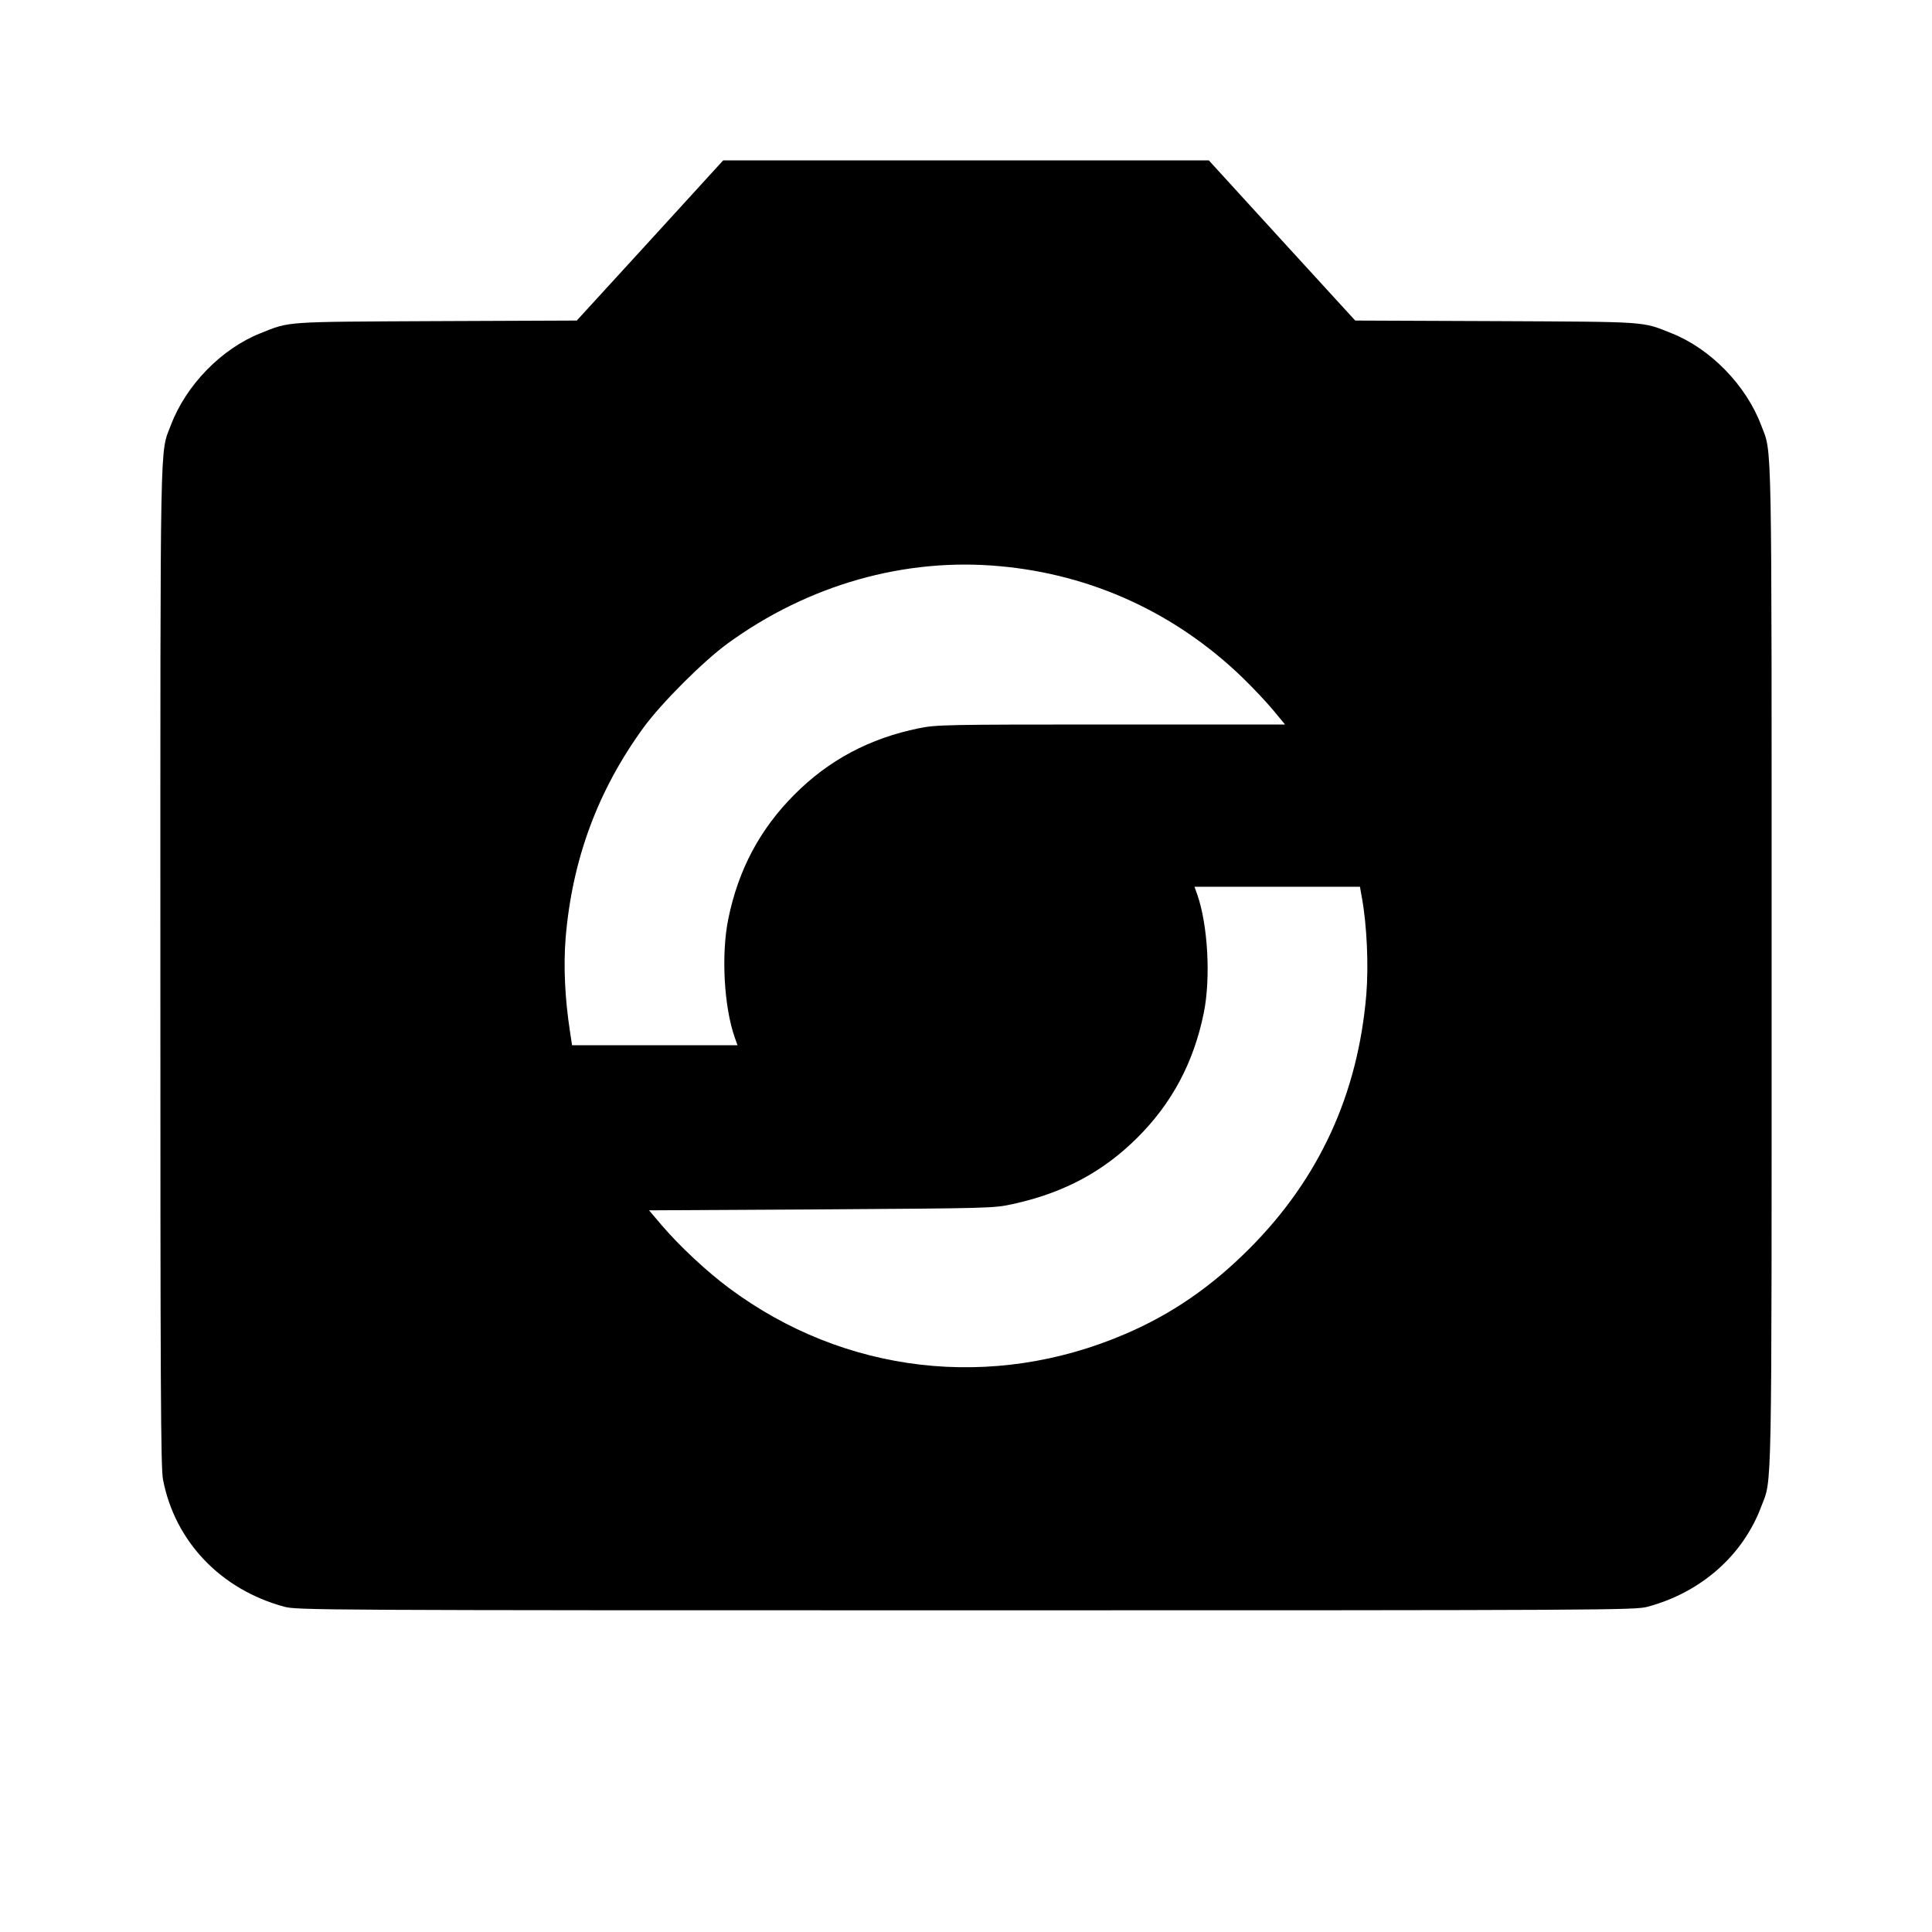 <?xml version="1.0" standalone="no"?>
<!DOCTYPE svg PUBLIC "-//W3C//DTD SVG 20010904//EN"
 "http://www.w3.org/TR/2001/REC-SVG-20010904/DTD/svg10.dtd">
<svg version="1.0" xmlns="http://www.w3.org/2000/svg"
 width="1024pt" height="1024pt" viewBox="0 0 1024 1024"
 preserveAspectRatio="xMidYMid meet">
<g transform="translate(0,1024) scale(0.1,-0.1)"
fill="#000000" stroke="none">
<path d="M3445 8965 l-388 -424 -746 -3 c-815 -4 -772 -1 -930 -64 -207 -82
-396 -276 -476 -489 -58 -153 -55 10 -55 -2865 0 -2237 2 -2660 14 -2722 63
-328 306 -583 643 -674 66 -18 192 -19 3613 -19 3421 0 3547 1 3613 19 283 76
505 272 602 531 58 153 55 -10 55 2865 0 2875 3 2712 -55 2865 -80 213 -269
407 -476 489 -158 63 -115 60 -930 64 l-746 3 -388 424 -388 425 -1287 0
-1287 0 -388 -425z m1855 -1726 c486 -44 929 -247 1283 -588 57 -55 132 -135
166 -176 l62 -75 -921 0 c-883 0 -926 -1 -1020 -20 -260 -53 -477 -168 -659
-351 -183 -183 -298 -399 -351 -660 -38 -187 -23 -464 34 -627 l15 -42 -438 0
-439 0 -11 73 c-27 175 -35 346 -23 496 35 416 170 781 413 1115 95 130 315
350 445 445 427 311 939 457 1444 410z m1919 -1761 c26 -145 35 -354 23 -506
-44 -532 -251 -981 -622 -1352 -201 -201 -410 -345 -655 -450 -704 -303 -1489
-213 -2101 243 -117 87 -261 221 -356 332 l-68 80 912 5 c894 6 915 6 1015 28
270 59 480 171 662 353 183 182 298 399 351 659 38 186 22 467 -34 628 l-15
42 438 0 439 0 11 -62z"/>
</g>
</svg>
